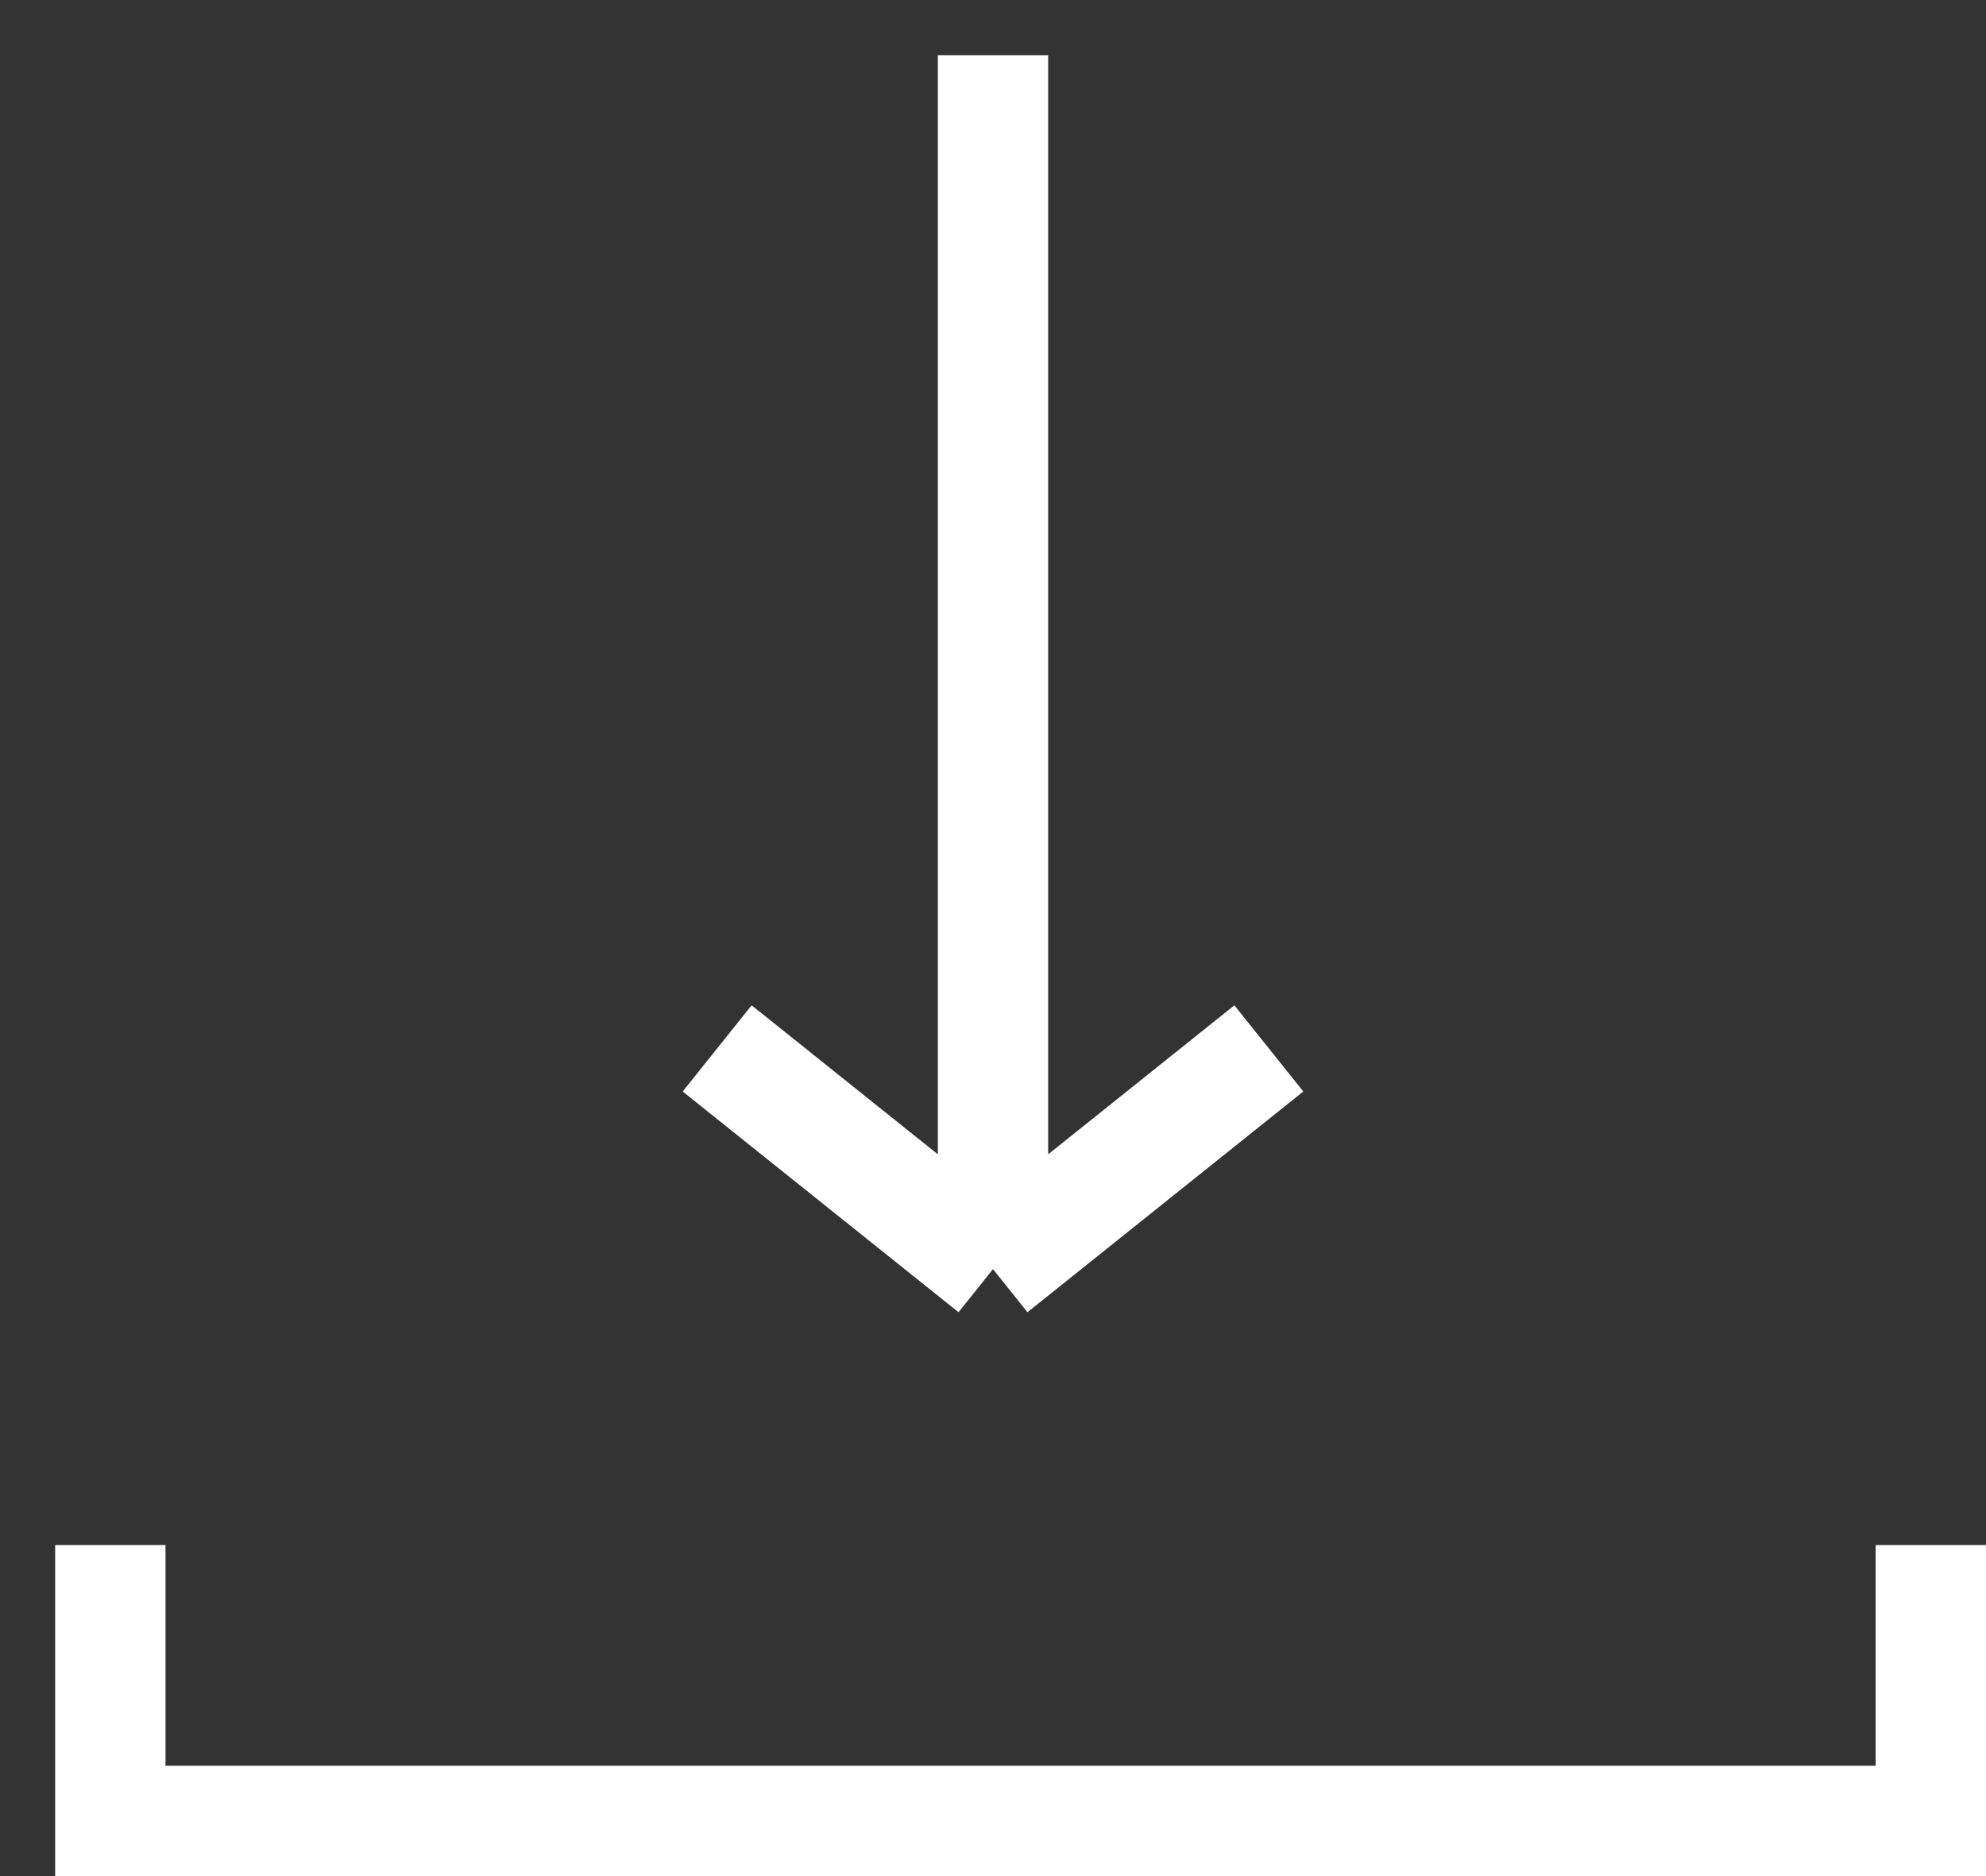 <?xml version="1.0" encoding="UTF-8"?> <svg xmlns="http://www.w3.org/2000/svg" width="18" height="17" viewBox="0 0 18 17" fill="none"><rect x="0" y="0" width="18" height="17" fill="#333333" stroke="none"/><path d="M1 14V16.5H17.5V14" stroke="white"></path><path d="M9 0.5V11.5M9 11.5L6.5 9.5M9 11.5L11.5 9.5" stroke="white"></path></svg> 